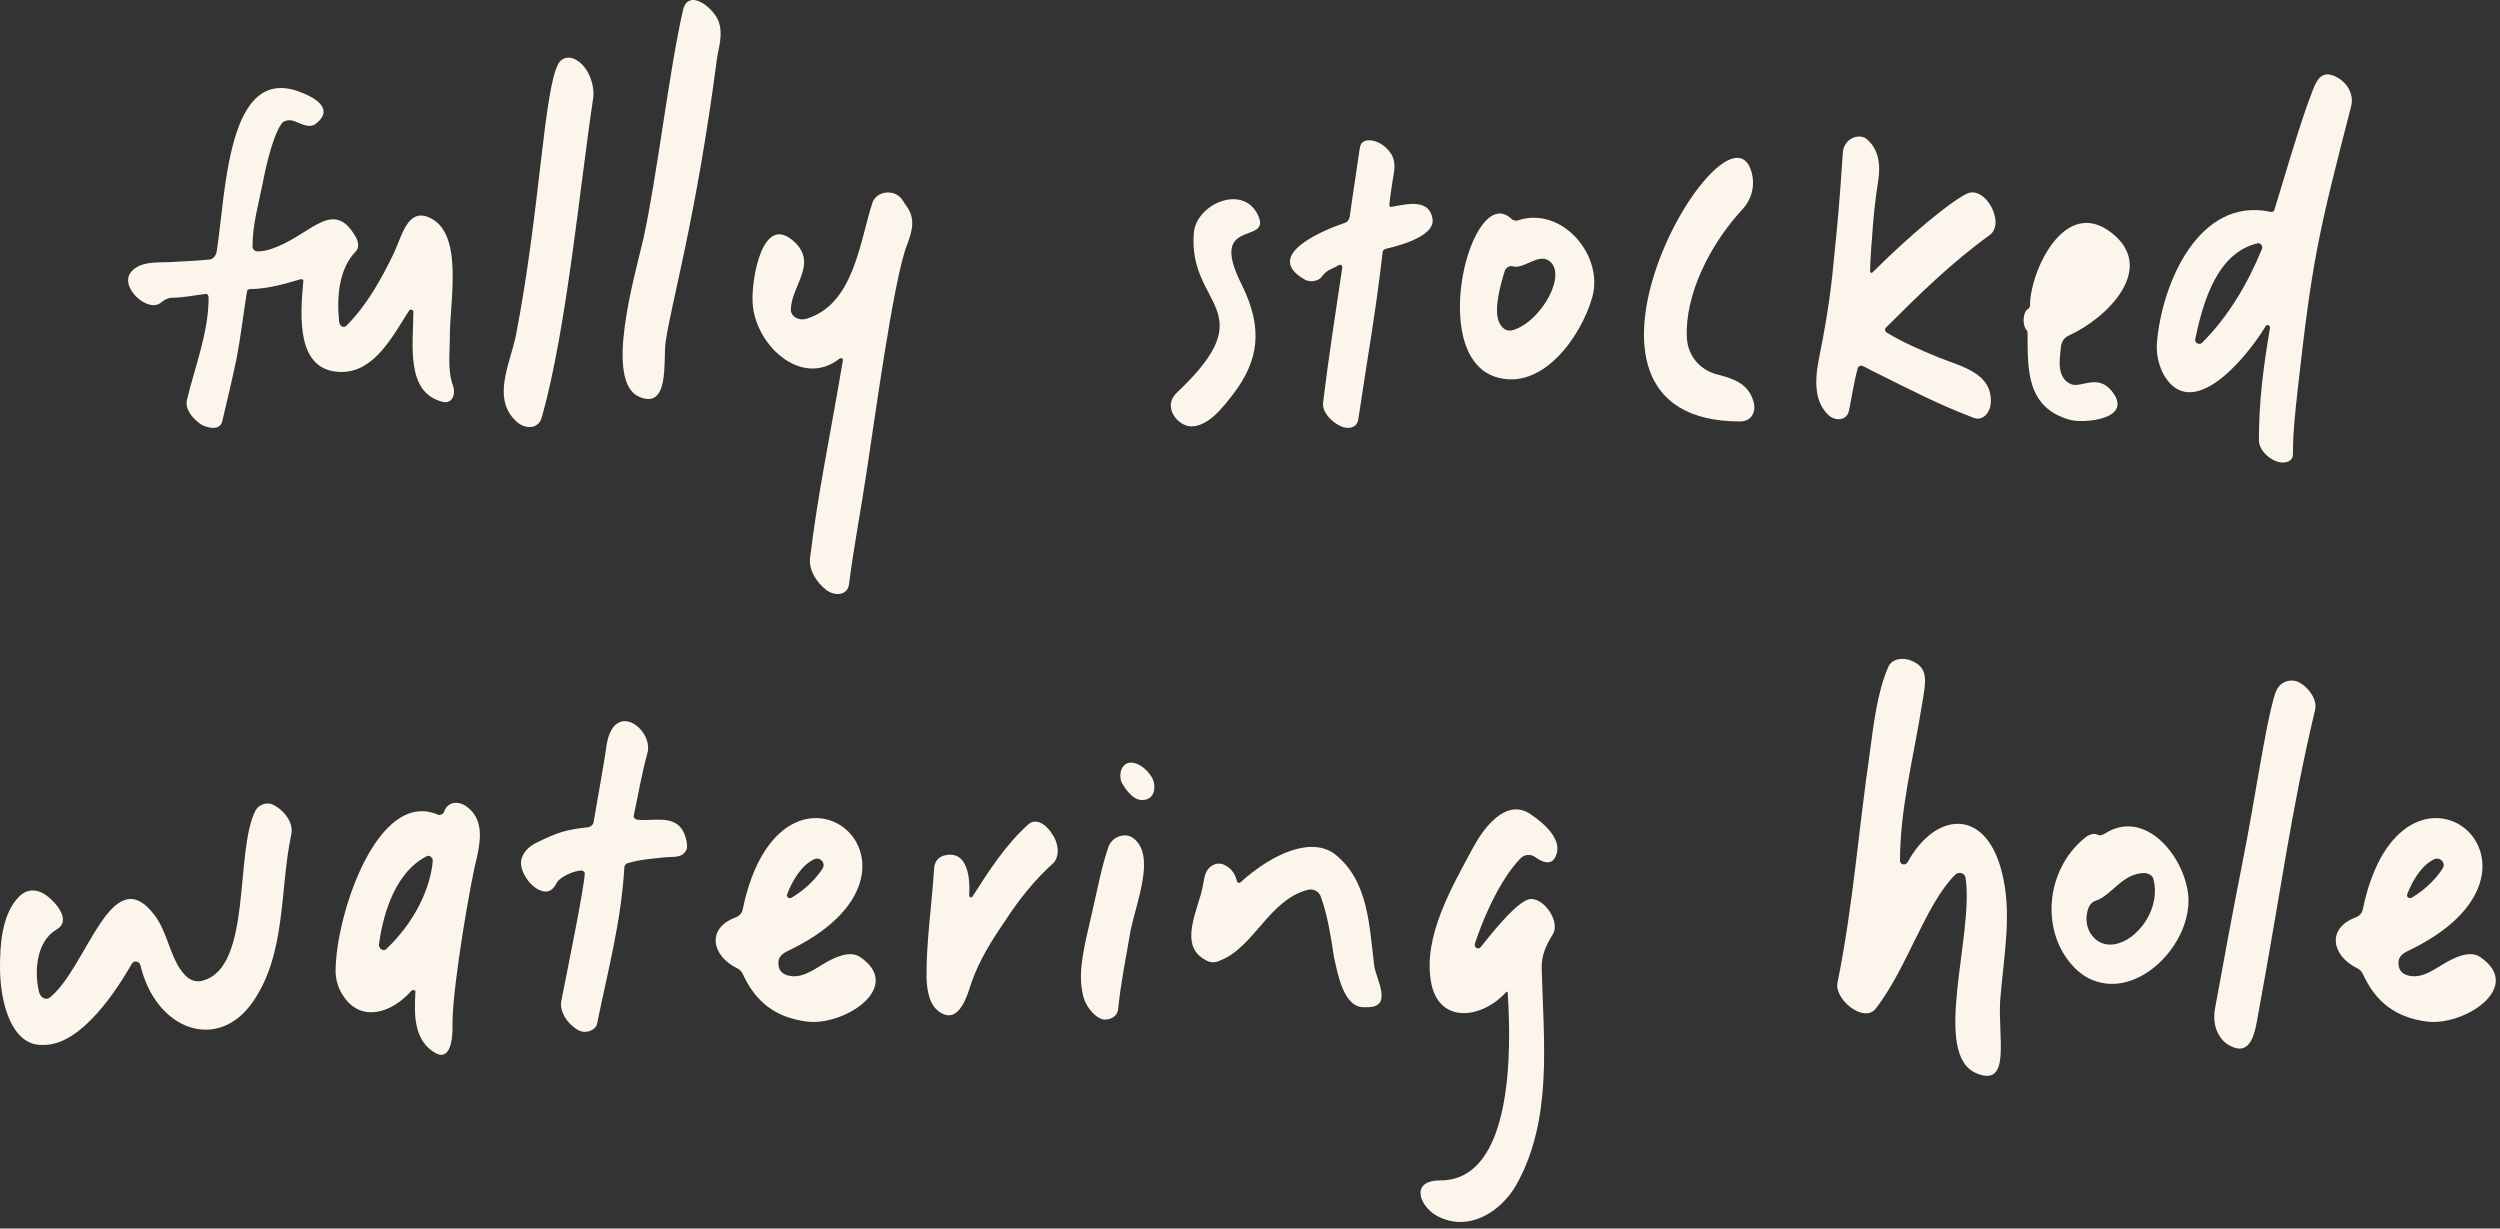 <?xml version="1.0" encoding="utf-8"?>
<svg xmlns="http://www.w3.org/2000/svg" fill="none" height="100%" overflow="visible" preserveAspectRatio="none" style="display: block;" viewBox="0 0 291 143" width="100%">
<rect x="0" y="0" width="291" height="143" fill="#333333" stroke="none"/>
<g id="fully stocked watering hole">
<path d="M52.723 44.88C53.083 45.888 52.651 47.112 51.427 46.752C47.179 45.6 48.115 40.056 48.115 36.312C48.115 36.024 47.755 35.952 47.611 36.168C45.667 39.192 43.579 43.296 39.763 43.296C34.435 43.296 34.939 36.816 35.299 32.784C35.371 32.568 35.227 32.496 35.011 32.496C33.067 33.072 31.051 33.648 29.107 33.648C28.891 33.648 28.747 33.792 28.747 33.936C28.243 37.104 28.027 39.192 27.523 41.784C27.019 44.232 26.443 46.608 25.867 49.056C25.579 50.208 24.067 49.776 23.419 49.416C22.555 48.84 21.475 47.688 21.763 46.536C22.699 42.648 24.283 38.688 24.283 34.656C24.283 34.368 24.139 34.152 23.851 34.224C22.627 34.368 21.331 34.656 20.035 34.656C19.603 34.656 19.171 34.872 18.811 35.16C17.299 36.6 13.771 33.36 15.283 31.632C16.435 30.264 18.667 30.624 20.323 30.48C21.691 30.408 23.131 30.336 24.499 30.192C24.859 30.12 25.147 29.688 25.219 29.328C26.299 22.416 26.443 7.512 34.867 10.68C38.107 11.904 38.251 13.272 36.739 14.424C35.947 15 35.011 14.352 34.147 14.064C33.643 13.92 32.995 13.992 32.707 14.496C31.915 15.648 31.123 18.456 30.547 21.48C30.043 24 29.395 26.16 29.395 28.68C29.395 29.04 29.683 29.256 29.971 29.256C30.835 29.256 31.483 29.04 32.347 28.68C36.379 27.024 38.899 23.136 41.419 27.6C41.707 28.104 41.851 28.824 41.419 29.256C39.403 31.344 39.187 34.656 39.475 37.464C39.547 37.968 39.979 38.256 40.339 37.896C42.715 35.52 44.371 32.496 45.811 29.544C46.747 27.6 47.395 24.216 49.915 25.296C54.019 27.024 52.363 34.944 52.363 39.12C52.363 41.064 52.075 43.08 52.723 44.88Z" fill="#FCF5EB"/>
<path d="M60.266 49.2C57.098 46.536 59.402 42.288 60.05 39.048C62.858 24.648 63.29 10.392 65.018 7.368C65.378 6.792 66.026 6.576 66.674 6.792C68.33 7.368 69.266 9.744 69.05 11.4C67.466 21.912 65.954 38.328 63.074 48.552C62.714 49.92 61.274 49.992 60.266 49.2ZM74.378 46.176C70.346 44.376 73.802 32.424 74.882 27.816C76.466 20.688 77.906 8.088 79.49 1.248C80.066 -1.488 83.09 0.888 83.666 2.544C84.17 4.056 83.666 5.424 83.45 6.864C81.002 25.584 78.122 35.232 77.474 39.84C77.186 41.928 77.978 47.76 74.378 46.176Z" fill="#FCF5EB"/>
<path d="M96.233 68.712C95.081 67.848 94.144 66.408 94.288 64.968C95.225 57.264 96.52 51.36 98.105 42C98.177 41.784 97.96 41.568 97.672 41.784C93.209 45.24 87.665 39.984 87.593 34.944C87.52 32.424 88.745 24.648 92.489 28.176C95.225 30.768 92.056 33.288 92.056 36.096C92.056 36.744 92.849 37.392 93.856 37.104C99.4 35.448 100.049 28.176 101.561 23.568C101.993 22.344 103.721 22.056 104.657 22.848C105.089 23.208 105.233 23.64 105.521 24C106.601 25.44 106.168 26.952 105.592 28.464C104.008 32.352 101.632 50.136 100.912 54.672C100.264 59.064 99.4 63.528 98.825 67.992C98.68 69.288 97.24 69.432 96.233 68.712Z" fill="#FCF5EB"/>
<path d="M138.675 49.632C140.691 49.632 142.419 47.328 143.643 45.744C146.379 42.072 147.171 38.4 144.507 33.072C140.475 25.08 148.251 28.68 146.379 24.936C144.579 21.408 139.251 23.784 138.963 27.096C138.243 35.736 147.315 35.952 137.019 45.672C135.219 47.328 137.091 49.632 138.675 49.632ZM151.923 32.568C146.739 29.688 154.371 26.664 156.531 25.944C156.819 25.872 157.035 25.584 157.107 25.224C157.467 22.56 157.899 19.968 158.259 17.376C158.331 16.872 158.475 16.512 158.979 16.368C160.131 16.152 161.355 16.944 162.003 18.024C162.291 18.6 162.363 19.176 162.291 19.824C162.075 21.192 161.859 22.488 161.715 23.856C161.715 24 161.859 24.144 162.003 24.072C163.947 23.712 166.395 23.136 166.755 25.512C167.043 27.816 161.499 28.896 161.283 28.968C161.067 29.04 160.923 29.184 160.923 29.472C160.131 36.456 159.051 42.36 158.115 48.768C157.971 49.92 156.747 49.992 155.955 49.56C154.947 49.056 153.867 47.976 154.011 46.824C154.659 41.568 155.379 36.888 156.243 31.128C156.243 30.912 156.099 30.768 155.883 30.84C155.163 31.272 154.371 31.416 153.867 32.208C153.435 32.784 152.427 32.856 151.923 32.568Z" fill="#FCF5EB"/>
<path d="M174.091 43.872C166.099 41.352 171.283 21.192 175.891 25.44C176.107 25.656 176.395 25.728 176.683 25.656C181.795 23.928 186.763 29.76 185.323 34.656C184.027 39.192 179.491 45.6 174.091 43.872ZM174.451 37.392C174.739 38.184 175.387 38.688 176.179 38.4C179.419 37.392 182.515 31.848 180.283 30.336C178.987 29.472 177.331 31.416 176.035 30.984C175.747 30.912 175.315 31.128 175.171 31.488C174.667 33.072 173.875 35.952 174.451 37.392Z" fill="#FCF5EB"/>
<path d="M202.547 49.056C178.139 49.056 200.819 10.32 203.843 19.896C204.347 21.552 203.915 23.208 202.763 24.432C199.163 28.32 196.067 34.224 196.355 39.408C196.499 41.424 197.867 43.08 199.883 43.584C201.827 44.088 203.555 44.664 204.131 46.824C204.419 47.904 203.915 49.056 202.547 49.056Z" fill="#FCF5EB"/>
<path d="M225.741 41.64C228.261 42.648 232.005 43.44 231.717 46.968C231.645 48.048 230.781 49.056 229.701 48.624C225.381 46.968 222.717 45.528 218.325 43.368C217.821 43.152 217.317 42.792 216.741 42.576C216.525 42.504 216.309 42.648 216.237 42.864C215.805 44.448 215.517 46.392 215.229 47.76C215.013 48.984 213.645 49.056 212.853 48.336C210.909 46.536 211.341 43.512 211.845 41.136C212.853 36.096 213.213 33 213.573 29.112C213.861 26.232 214.077 24.288 214.509 17.736C214.653 16.08 216.381 15.504 217.245 16.152C218.757 17.376 218.901 19.32 218.613 21.12C218.253 23.352 218.037 25.584 217.893 27.816C217.821 28.464 217.677 30.912 217.677 31.56C217.677 31.704 217.821 31.848 217.965 31.704C222.141 27.528 226.965 23.496 228.909 22.56C231.069 21.48 233.517 26.016 231.573 27.384C227.181 30.552 223.365 34.296 219.549 38.112C219.333 38.328 219.405 38.616 219.693 38.76C221.493 39.84 223.293 40.632 225.741 41.64Z" fill="#FCF5EB"/>
<path d="M240.833 48.84C235.937 47.4 236.009 43.152 236.009 38.832C236.009 38.688 236.009 38.544 235.937 38.472C235.361 37.896 235.433 36.312 236.081 35.952C236.225 35.88 236.297 35.664 236.297 35.52C236.297 31.632 240.329 22.704 245.873 27.168C250.985 31.272 245.369 36.96 240.833 39.048C240.329 39.264 239.969 39.696 239.897 40.344C239.753 41.784 239.321 44.016 241.121 44.736C242.273 45.168 244.217 43.44 245.873 45.6C248.393 48.84 242.417 49.344 240.833 48.84ZM251.057 39.984C251.633 32.856 256.025 22.92 264.233 24.648C264.449 24.72 264.665 24.648 264.737 24.432C266.033 20.256 267.041 16.584 268.625 12.048C269.417 10.104 269.777 7.728 272.081 9.024C273.305 9.744 274.025 11.04 273.665 12.408C269.777 27.456 269.129 30.408 267.473 45.168C267.185 47.832 266.897 50.208 266.897 52.872C266.897 53.88 265.673 54.024 264.881 53.664C263.873 53.232 262.937 52.296 262.937 51.216C262.937 46.68 263.441 42.864 264.233 38.112C264.233 37.896 263.873 37.68 263.729 37.968C261.065 42.288 255.089 48.984 251.921 43.728C251.273 42.576 250.985 41.28 251.057 39.984ZM255.521 39.48C255.449 39.912 255.953 40.2 256.313 39.912C259.409 36.816 261.641 33 263.297 28.968C263.441 28.608 263.081 28.248 262.793 28.32C258.113 29.4 256.457 35.016 255.521 39.48Z" fill="#FCF5EB"/>
<path d="M0 112.56C0 109.968 0.216 106.368 2.232 104.352C2.952 103.632 3.888 103.416 4.896 103.92C5.976 104.424 8.568 107.016 6.624 108.168C4.248 109.536 3.96 112.992 4.536 115.44C4.68 116.088 5.328 116.52 5.832 116.088C10.152 112.56 12.96 100.032 17.928 106.44C19.584 108.528 19.8 111.768 21.6 113.568C22.176 114.144 22.896 114.36 23.616 114.144C29.376 112.56 27.288 99.168 29.736 94.344C30.096 93.696 30.96 93.336 31.68 93.624C32.976 94.2 34.2 95.712 33.912 97.08C32.544 103.56 33.336 110.976 29.448 116.592C25.416 122.496 18.144 119.976 16.344 112.344C16.2 111.84 15.552 111.768 15.336 112.2C13.68 115.08 9.576 121.56 5.184 121.632C5.112 121.632 5.112 121.632 5.112 121.632H4.824C1.44 121.632 0 116.952 0 112.56Z" fill="#FCF5EB"/>
<path d="M50.799 122.64C48.135 121.2 48.207 118.104 48.351 115.512C48.423 115.224 48.063 115.152 47.847 115.368C45.543 117.96 42.087 118.968 40.071 116.088C39.423 115.224 39.063 114.072 39.063 113.064C39.063 106.512 43.959 91.752 51.015 94.848C51.159 94.92 51.591 94.776 51.663 94.56C52.023 93.408 53.175 93.12 54.255 93.84C56.415 95.352 55.911 97.944 55.479 99.96C54.903 101.976 52.671 114.648 52.671 119.112C52.743 121.272 52.311 123.36 50.799 122.64ZM44.103 109.968C44.103 110.472 44.679 110.832 45.039 110.4C49.143 106.44 50.223 102.192 50.367 100.248C50.439 99.888 50.007 99.456 49.647 99.672C45.615 101.76 44.463 107.304 44.103 109.968Z" fill="#FCF5EB"/>
<path d="M79.878 98.952C79.374 99.96 78.294 99.672 77.142 99.816C75.918 99.96 74.55 100.032 73.11 100.464C72.894 100.464 72.75 100.68 72.678 100.896C72.318 107.304 70.734 113.064 69.51 119.112C69.438 119.832 68.142 120.552 67.062 119.76C65.982 119.04 65.118 117.744 65.334 116.52C66.198 112.128 67.926 103.704 68.07 101.688C68.07 101.472 67.854 101.328 67.638 101.328C66.918 101.328 65.118 102.048 64.758 102.84C64.47 103.416 64.038 103.776 63.534 103.776H63.462C62.022 103.704 60.51 101.616 60.654 100.248C60.798 99.168 61.662 98.448 62.598 98.016C64.83 96.936 65.766 96.576 68.502 96.288C68.79 96.216 69.006 96 69.078 95.784C69.51 93.336 70.446 87.936 70.518 87.36C71.166 81.024 76.206 84.912 75.342 87.72C74.766 89.736 74.118 93.336 73.758 94.992C73.758 95.208 73.974 95.424 74.262 95.424C75.63 95.568 77.574 95.064 78.798 95.928C79.806 96.576 80.166 98.52 79.878 98.952Z" fill="#FCF5EB"/>
<path d="M93.792 118.896C90.264 118.392 87.96 116.664 86.448 113.352C86.304 113.064 86.088 112.848 85.8 112.704C82.848 111.264 82.2 108.096 85.584 106.8C86.016 106.656 86.376 106.296 86.448 105.864C90.984 83.976 112.08 101.112 91.56 110.76C91.128 110.976 90.696 111.336 90.624 111.84C90.552 112.488 90.696 113.208 91.56 113.496C93.072 114 94.44 113.064 95.736 112.272C97.032 111.48 98.904 110.544 100.128 111.408C105.312 114.936 98.112 119.544 93.792 118.896ZM91.632 104.064C91.488 104.424 91.848 104.64 92.136 104.496C94.08 103.344 95.16 101.976 95.736 101.112C96.168 100.464 95.448 99.672 94.728 100.032C93.288 100.752 92.28 102.408 91.632 104.064Z" fill="#FCF5EB"/>
<path d="M109.649 117.96C108.209 117.24 107.921 115.44 107.849 113.928C107.777 109.968 108.497 104.928 108.713 101.328C108.713 100.392 109.145 99.672 110.153 99.528C112.529 99.096 112.961 101.976 112.817 104.208C112.817 104.496 113.105 104.568 113.249 104.28C115.121 101.328 117.137 98.232 119.729 95.928C120.737 95.064 122.033 96.288 122.465 97.08C123.113 97.944 123.473 99.528 122.609 100.464C120.521 102.336 118.649 104.64 117.065 107.088C115.481 109.392 113.969 111.768 113.033 114.504C112.601 115.872 111.665 119.04 109.649 117.96Z" fill="#FCF5EB"/>
<path d="M128.562 118.68C128.274 118.68 128.058 118.536 127.77 118.392C126.834 117.744 126.114 116.592 125.97 115.368C125.466 112.848 126.33 109.68 127.05 106.512C127.77 103.416 128.202 100.968 128.994 98.664C129.354 97.44 130.938 96.792 131.946 97.584C134.538 99.6 132.306 104.856 131.586 108.384C131.082 111.408 130.434 114.504 130.146 117.528C130.002 118.392 129.21 118.68 128.562 118.68ZM130.506 90.96C130.146 89.736 130.794 88.368 132.234 88.872C133.026 89.16 133.674 89.808 134.106 90.528C134.61 91.536 134.466 93.12 132.954 93.12H132.882C131.874 93.12 130.938 91.824 130.506 90.96ZM139.794 104.064C140.01 103.344 140.082 102.48 140.298 101.76C140.658 100.752 141.666 100.248 142.53 100.68C143.538 101.184 143.826 101.976 143.97 102.552C144.042 102.768 144.258 102.84 144.402 102.696C148.218 99.24 152.754 97.368 155.418 99.456C159.306 102.552 159.378 107.808 159.954 112.344C160.098 113.856 162.258 117.24 159.162 117.24H158.73C156.354 117.24 155.706 113.28 155.274 111.408C154.914 109.032 154.554 106.656 153.762 104.424C153.546 103.704 152.754 103.344 152.034 103.632C147.714 104.856 145.914 110.256 142.098 111.768C141.522 112.056 140.946 112.128 140.37 111.768C137.562 110.328 138.858 107.16 139.794 104.064Z" fill="#FCF5EB"/>
<path d="M167.218 141.504C165.274 140.424 164.05 137.4 167.65 137.4C176.146 137.4 175.93 122.136 175.498 115.584C175.498 115.44 175.426 115.368 175.282 115.512C172.474 118.608 167.434 119.256 166.57 114.288C165.634 109.032 168.946 103.344 171.466 98.664C172.546 96.648 175.21 92.76 178.162 94.776C179.674 95.784 182.05 97.8 181.042 99.744C180.538 100.824 179.458 100.32 178.666 99.744C178.162 99.384 177.442 99.456 177.01 99.888C175.714 101.184 173.554 104.28 171.682 109.824C171.538 110.328 172.114 110.616 172.402 110.184C174.058 108.096 176.866 104.64 178.234 104.64C179.818 104.64 181.618 107.304 180.754 108.744C179.89 110.112 179.386 111.336 179.458 112.848C179.674 121.2 180.754 130.344 176.506 137.904C174.706 141.072 170.89 143.52 167.218 141.504Z" fill="#FCF5EB"/>
<path d="M230.089 124.944C224.761 122.784 229.801 108.816 228.793 102.192C228.721 101.616 228.001 101.4 227.569 101.832C224.113 105.288 222.025 112.632 218.353 117.384C216.985 119.184 213.457 116.304 213.889 114.36C215.689 105.504 216.337 96.576 217.633 87.72C218.065 84.48 218.497 80.592 219.793 77.64C220.225 76.632 221.521 76.488 222.529 76.92C224.545 77.784 224.185 79.296 223.681 82.248C222.745 88.152 221.161 94.128 221.161 100.176C221.161 100.68 221.809 100.752 222.025 100.392C225.265 94.488 231.025 93.984 232.969 101.328C234.265 106.224 233.257 111.048 232.825 116.376C232.537 120.696 234.121 126.6 230.089 124.944Z" fill="#FCF5EB"/>
<path d="M259.544 121.704C258.392 121.128 257.456 119.544 257.816 117.456C258.896 111.552 259.76 106.8 260.912 100.968C262.496 93.12 263.648 84.552 264.8 80.808C265.232 79.44 266.24 79.152 266.96 79.224C268.04 79.296 269.84 81.096 269.48 82.608C266.672 94.416 265.592 103.2 262.856 118.032C262.496 120.12 262.064 123.072 259.544 121.704ZM241.76 112.92C237.368 108.816 238.016 101.256 242.696 97.512C243.128 97.152 243.704 96.936 244.136 97.152C244.352 97.296 244.64 97.224 244.928 97.08C249.608 93.984 254.288 99.6 254.72 104.28C255.152 109.824 248.96 116.304 243.56 114.072C242.84 113.784 242.336 113.424 241.76 112.92ZM243.056 105.792C242.696 106.872 242.84 108.096 243.56 108.96C243.848 109.32 244.352 109.752 245.072 109.896C246.44 110.184 247.952 109.32 248.816 108.384C250.4 106.8 251.264 104.352 250.616 102.192C250.4 101.76 249.968 101.688 249.68 101.616C247.016 101.616 245.864 104.208 243.92 104.856C243.488 105 243.2 105.36 243.056 105.792Z" fill="#FCF5EB"/>
<path d="M282.37 118.896C278.842 118.392 276.538 116.664 275.026 113.352C274.882 113.064 274.666 112.848 274.378 112.704C271.426 111.264 270.778 108.096 274.162 106.8C274.594 106.656 274.954 106.296 275.026 105.864C279.562 83.976 300.658 101.112 280.138 110.76C279.706 110.976 279.274 111.336 279.202 111.84C279.13 112.488 279.274 113.208 280.138 113.496C281.65 114 283.018 113.064 284.314 112.272C285.61 111.48 287.482 110.544 288.706 111.408C293.89 114.936 286.69 119.544 282.37 118.896ZM280.21 104.064C280.066 104.424 280.426 104.64 280.714 104.496C282.658 103.344 283.738 101.976 284.314 101.112C284.746 100.464 284.026 99.672 283.306 100.032C281.866 100.752 280.858 102.408 280.21 104.064Z" fill="#FCF5EB"/>
</g>
</svg>